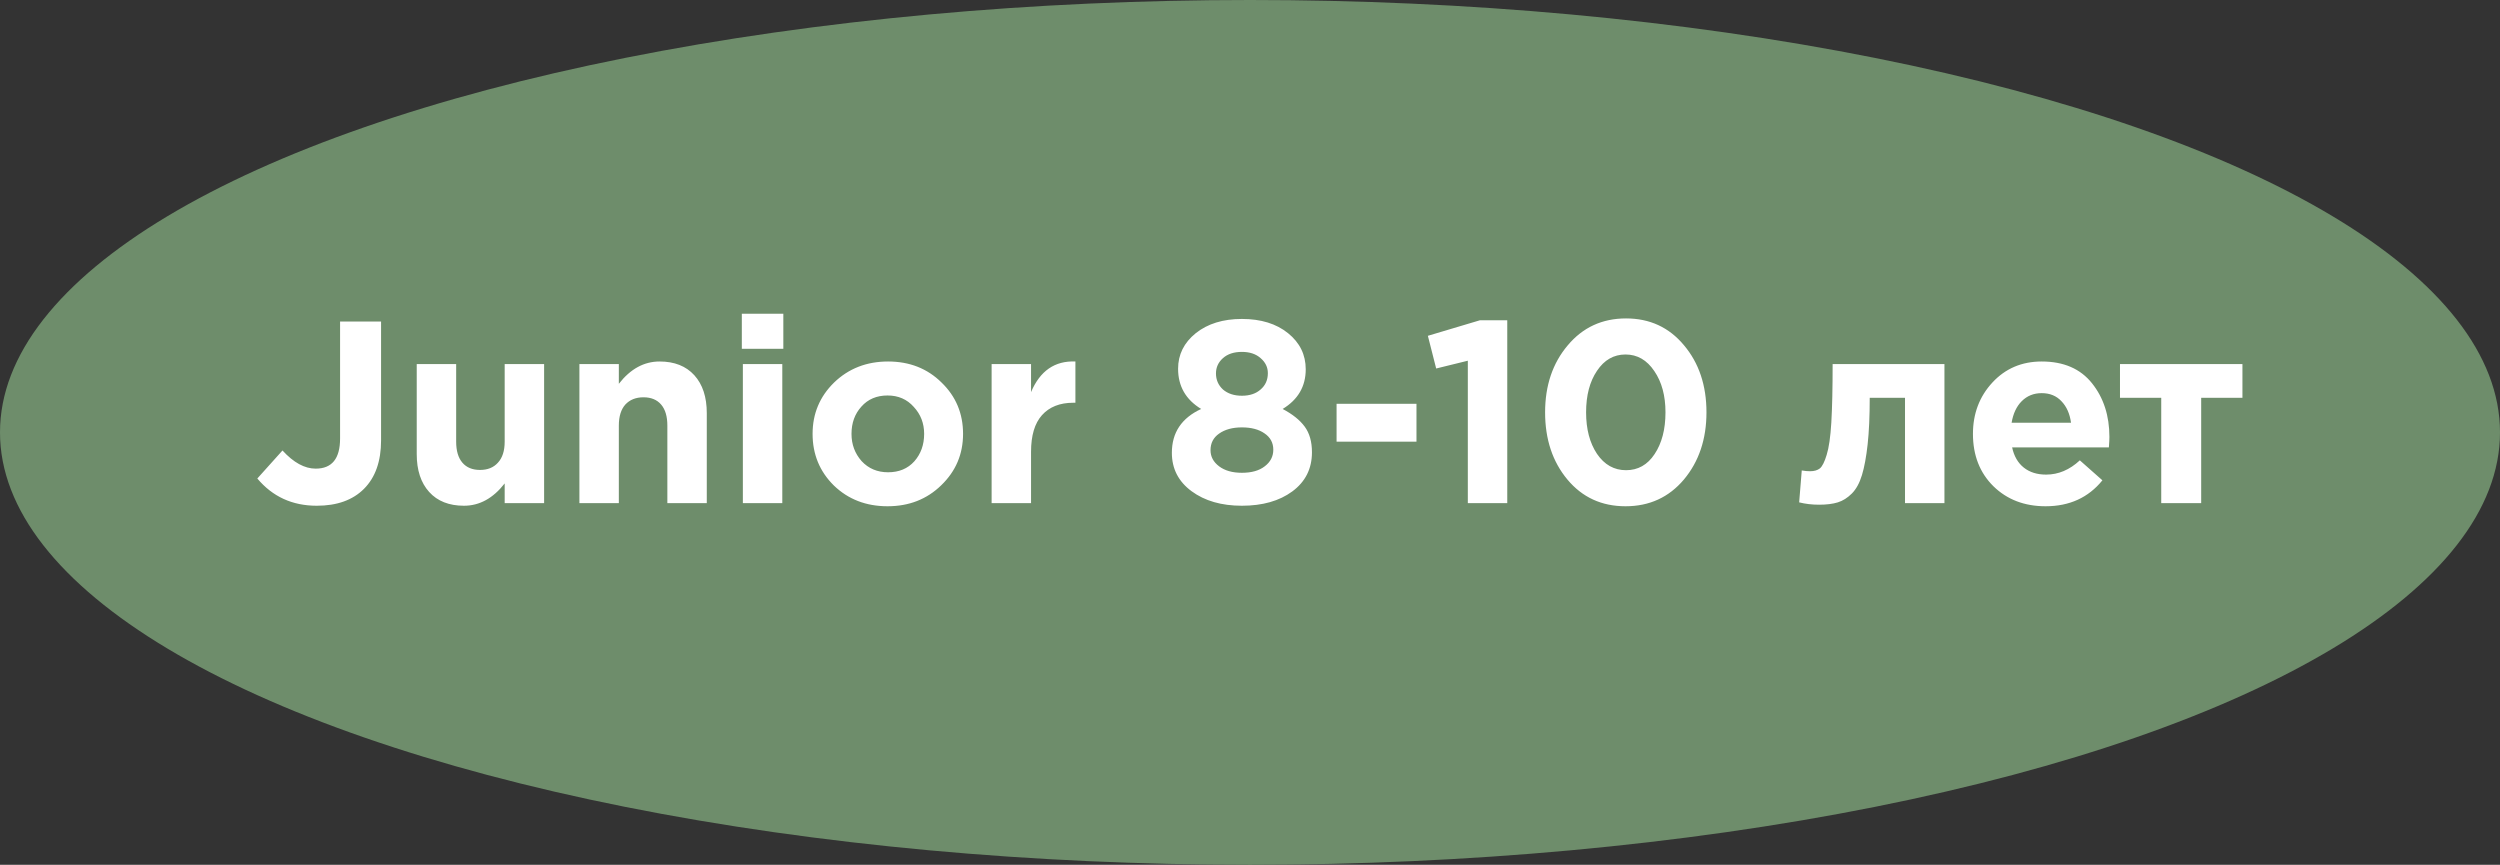 <?xml version="1.0" encoding="UTF-8"?> <svg xmlns="http://www.w3.org/2000/svg" width="318" height="110" viewBox="0 0 318 110" fill="none"><rect x="0" y="0" width="318" height="110" fill="#333333" stroke="none"/> <ellipse cx="159" cy="55" rx="159" ry="55" fill="#72936F" fill-opacity="0.94"></ellipse> <path d="M40.288 64.33C37.186 64.33 34.667 63.175 32.731 60.865L35.932 57.301C37.34 58.841 38.748 59.611 40.156 59.611C42.224 59.611 43.258 58.335 43.258 55.783V40.9H48.472V56.014C48.472 58.676 47.746 60.733 46.294 62.185C44.864 63.615 42.862 64.33 40.288 64.33ZM59.014 64.33C57.122 64.33 55.648 63.747 54.592 62.581C53.536 61.415 53.008 59.809 53.008 57.763V46.312H58.024V56.179C58.024 57.345 58.288 58.236 58.816 58.852C59.344 59.468 60.092 59.776 61.06 59.776C62.028 59.776 62.787 59.468 63.337 58.852C63.909 58.236 64.195 57.345 64.195 56.179V46.312H69.211V64H64.195V61.492C62.721 63.384 60.994 64.33 59.014 64.33ZM73.701 64V46.312H78.716V48.82C80.191 46.928 81.918 45.982 83.897 45.982C85.79 45.982 87.263 46.565 88.32 47.731C89.376 48.897 89.903 50.503 89.903 52.549V64H84.888V54.133C84.888 52.967 84.624 52.076 84.096 51.46C83.567 50.844 82.82 50.536 81.852 50.536C80.883 50.536 80.114 50.844 79.541 51.46C78.992 52.076 78.716 52.967 78.716 54.133V64H73.701ZM94.36 44.365V39.91H99.64V44.365H94.36ZM94.492 64V46.312H99.508V64H94.492ZM119.729 61.723C117.903 63.505 115.626 64.396 112.898 64.396C110.17 64.396 107.893 63.516 106.067 61.756C104.263 59.974 103.361 57.785 103.361 55.189C103.361 52.615 104.274 50.437 106.1 48.655C107.948 46.873 110.236 45.982 112.964 45.982C115.692 45.982 117.958 46.873 119.762 48.655C121.588 50.415 122.501 52.593 122.501 55.189C122.501 57.763 121.577 59.941 119.729 61.723ZM112.964 60.073C114.35 60.073 115.461 59.611 116.297 58.687C117.133 57.741 117.551 56.575 117.551 55.189C117.551 53.847 117.111 52.703 116.231 51.757C115.373 50.789 114.262 50.305 112.898 50.305C111.512 50.305 110.401 50.778 109.565 51.724C108.729 52.648 108.311 53.803 108.311 55.189C108.311 56.531 108.74 57.686 109.598 58.654C110.478 59.6 111.6 60.073 112.964 60.073ZM126.133 64V46.312H131.149V49.876C132.293 47.17 134.174 45.872 136.792 45.982V51.229H136.528C134.812 51.229 133.481 51.757 132.535 52.813C131.611 53.847 131.149 55.398 131.149 57.466V64H126.133ZM157.971 64.33C155.375 64.33 153.241 63.714 151.569 62.482C149.897 61.25 149.061 59.622 149.061 57.598C149.061 55.024 150.304 53.165 152.79 52.021C150.832 50.833 149.853 49.128 149.853 46.906C149.853 45.102 150.601 43.595 152.097 42.385C153.615 41.175 155.573 40.57 157.971 40.57C160.391 40.57 162.349 41.175 163.845 42.385C165.341 43.595 166.089 45.124 166.089 46.972C166.089 49.15 165.11 50.833 163.152 52.021C164.406 52.681 165.341 53.429 165.957 54.265C166.573 55.101 166.881 56.19 166.881 57.532C166.881 59.622 166.045 61.283 164.373 62.515C162.723 63.725 160.589 64.33 157.971 64.33ZM155.562 49.546C156.178 50.074 156.981 50.338 157.971 50.338C158.961 50.338 159.753 50.074 160.347 49.546C160.963 49.018 161.271 48.325 161.271 47.467C161.271 46.719 160.963 46.081 160.347 45.553C159.753 45.025 158.961 44.761 157.971 44.761C156.959 44.761 156.156 45.025 155.562 45.553C154.968 46.081 154.671 46.73 154.671 47.5C154.671 48.314 154.968 48.996 155.562 49.546ZM157.971 60.139C159.203 60.139 160.171 59.864 160.875 59.314C161.601 58.764 161.964 58.06 161.964 57.202C161.964 56.322 161.59 55.629 160.842 55.123C160.116 54.617 159.159 54.364 157.971 54.364C156.783 54.364 155.815 54.628 155.067 55.156C154.341 55.662 153.978 56.366 153.978 57.268C153.978 58.082 154.341 58.764 155.067 59.314C155.793 59.864 156.761 60.139 157.971 60.139ZM170.012 56.179V51.361H180.176V56.179H170.012ZM186.707 64V45.883L182.681 46.873L181.625 42.715L188.258 40.735H191.723V64H186.707ZM214.192 60.997C212.278 63.263 209.803 64.396 206.767 64.396C203.731 64.396 201.267 63.263 199.375 60.997C197.483 58.731 196.537 55.882 196.537 52.45C196.537 49.04 197.494 46.202 199.408 43.936C201.322 41.648 203.797 40.504 206.833 40.504C209.847 40.504 212.3 41.637 214.192 43.903C216.106 46.169 217.063 49.018 217.063 52.45C217.063 55.86 216.106 58.709 214.192 60.997ZM203.137 57.73C204.083 59.116 205.315 59.809 206.833 59.809C208.351 59.809 209.561 59.127 210.463 57.763C211.387 56.377 211.849 54.606 211.849 52.45C211.849 50.338 211.376 48.589 210.43 47.203C209.484 45.795 208.263 45.091 206.767 45.091C205.271 45.091 204.061 45.784 203.137 47.17C202.213 48.534 201.751 50.294 201.751 52.45C201.751 54.584 202.213 56.344 203.137 57.73ZM233.11 46.312H247.333V64H242.317V50.602H237.829C237.829 52.934 237.741 54.903 237.565 56.509C237.389 58.115 237.147 59.424 236.839 60.436C236.531 61.448 236.102 62.229 235.552 62.779C235.002 63.329 234.408 63.703 233.77 63.901C233.132 64.099 232.34 64.198 231.394 64.198C230.492 64.198 229.645 64.099 228.853 63.901L229.183 59.842C229.579 59.908 229.931 59.941 230.239 59.941C230.767 59.941 231.185 59.82 231.493 59.578C231.801 59.314 232.087 58.742 232.351 57.862C232.637 56.96 232.835 55.585 232.945 53.737C233.055 51.867 233.11 49.392 233.11 46.312ZM260.199 64.396C257.515 64.396 255.304 63.549 253.566 61.855C251.828 60.139 250.959 57.917 250.959 55.189C250.959 52.615 251.784 50.437 253.434 48.655C255.084 46.873 257.174 45.982 259.704 45.982C262.498 45.982 264.632 46.906 266.106 48.754C267.58 50.602 268.317 52.879 268.317 55.585C268.317 55.849 268.295 56.289 268.251 56.905H255.942C256.184 58.027 256.679 58.885 257.427 59.479C258.175 60.073 259.121 60.37 260.265 60.37C261.827 60.37 263.257 59.765 264.555 58.555L267.426 61.096C265.644 63.296 263.235 64.396 260.199 64.396ZM255.876 53.77H263.433C263.279 52.626 262.872 51.713 262.212 51.031C261.574 50.349 260.738 50.008 259.704 50.008C258.692 50.008 257.845 50.349 257.163 51.031C256.503 51.691 256.074 52.604 255.876 53.77ZM285.238 46.312V50.602H279.991V64H274.909V50.602H269.662V46.312H285.238Z" fill="white"></path> </svg> 